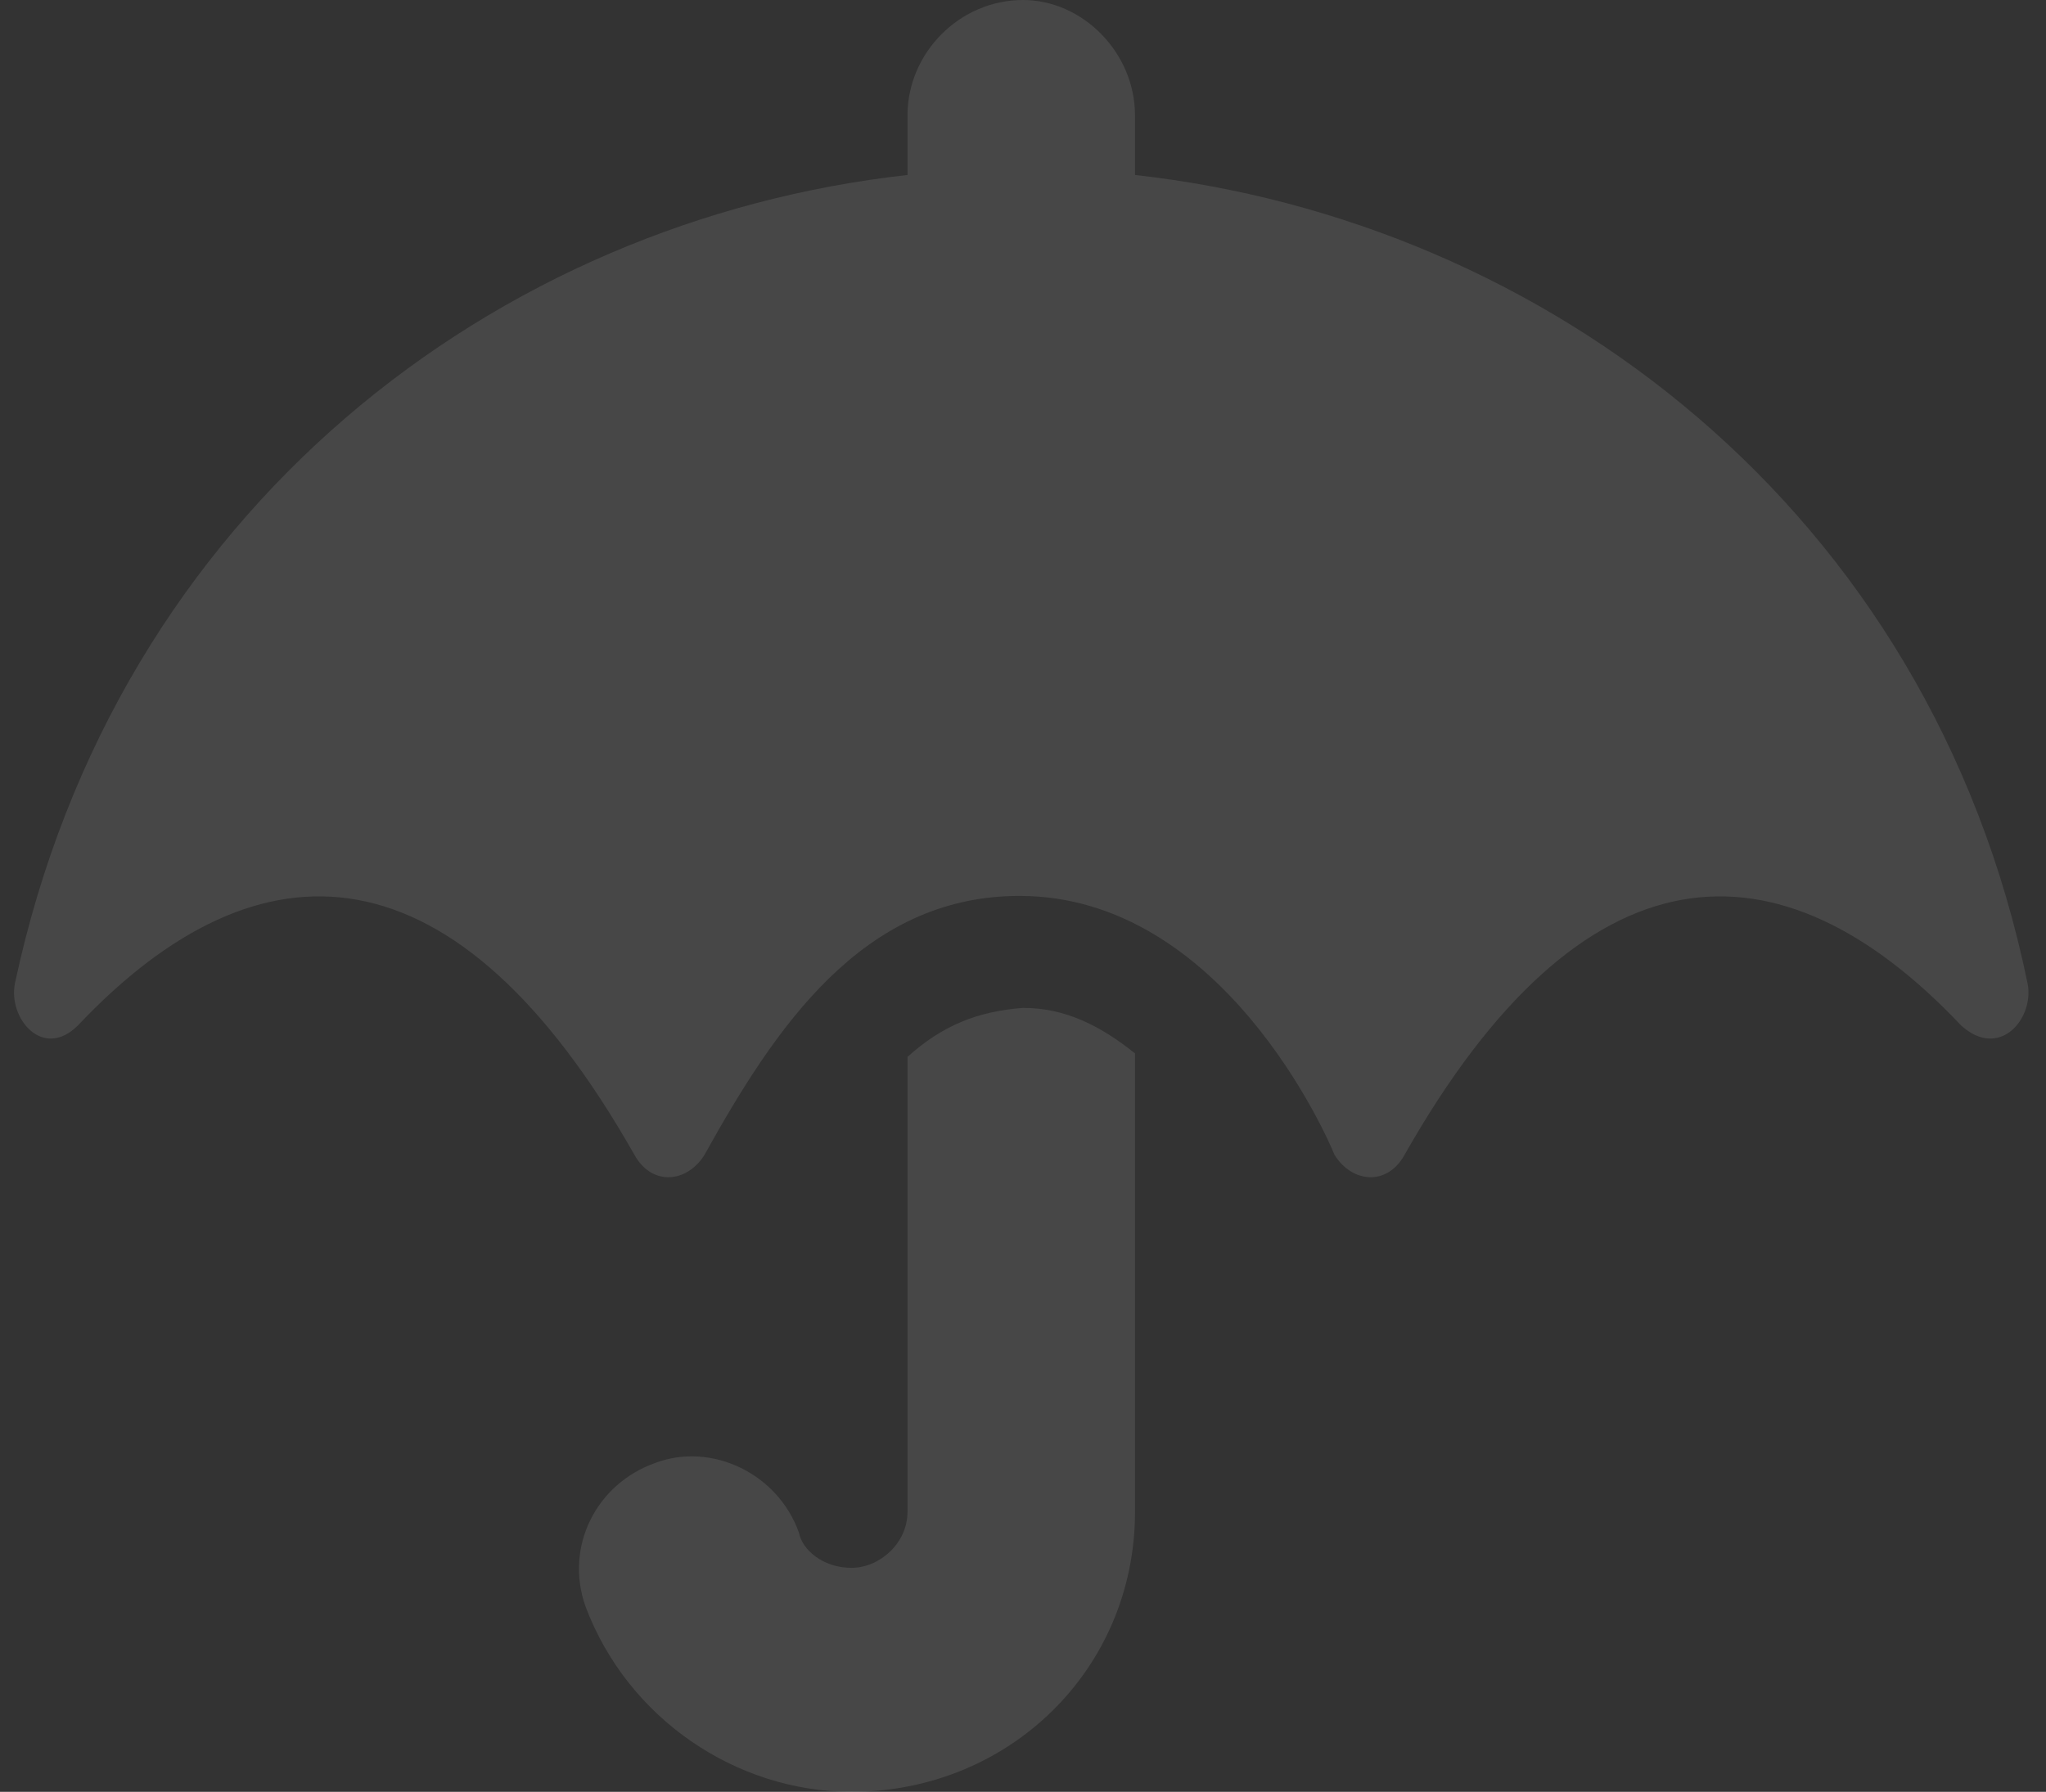 <svg width="137" height="120" fill="none" xmlns="http://www.w3.org/2000/svg"><rect width="100%" height="100%" fill="#333333" stroke="none"/><path opacity=".1" d="M60.766 70.781c2.343-2.11 4.687-3.047 7.734-3.281 2.813 0 5.156 1.172 7.5 3.047v30.703C76 111.797 67.562 120 57.016 120c-7.735 0-15-4.922-17.813-12.422-1.406-3.984.703-8.203 4.688-9.61 3.75-1.406 8.203.704 9.609 4.688.234 1.172 1.64 2.344 3.516 2.344 1.875 0 3.75-1.641 3.75-3.75V70.781zm75-4.922c.468 2.344-1.875 5.157-4.454 2.813C119.125 55.782 106 56.25 94.047 77.344c-1.172 2.11-3.516 1.875-4.688 0C88.891 76.172 81.86 60 68.266 60c-10.547 0-16.407 8.906-21.094 17.344-1.172 1.875-3.516 2.11-4.688 0C30.531 56.25 17.406 55.78 5.22 68.672 2.875 71.016.53 68.203 1 65.859c6.797-31.875 32.344-51.093 59.766-54.14V7.734C60.766 3.516 64.28 0 68.5 0 72.484 0 76 3.516 76 7.734v3.985c27.422 3.047 53.203 22.265 59.766 54.14z" fill="#fff"/></svg>